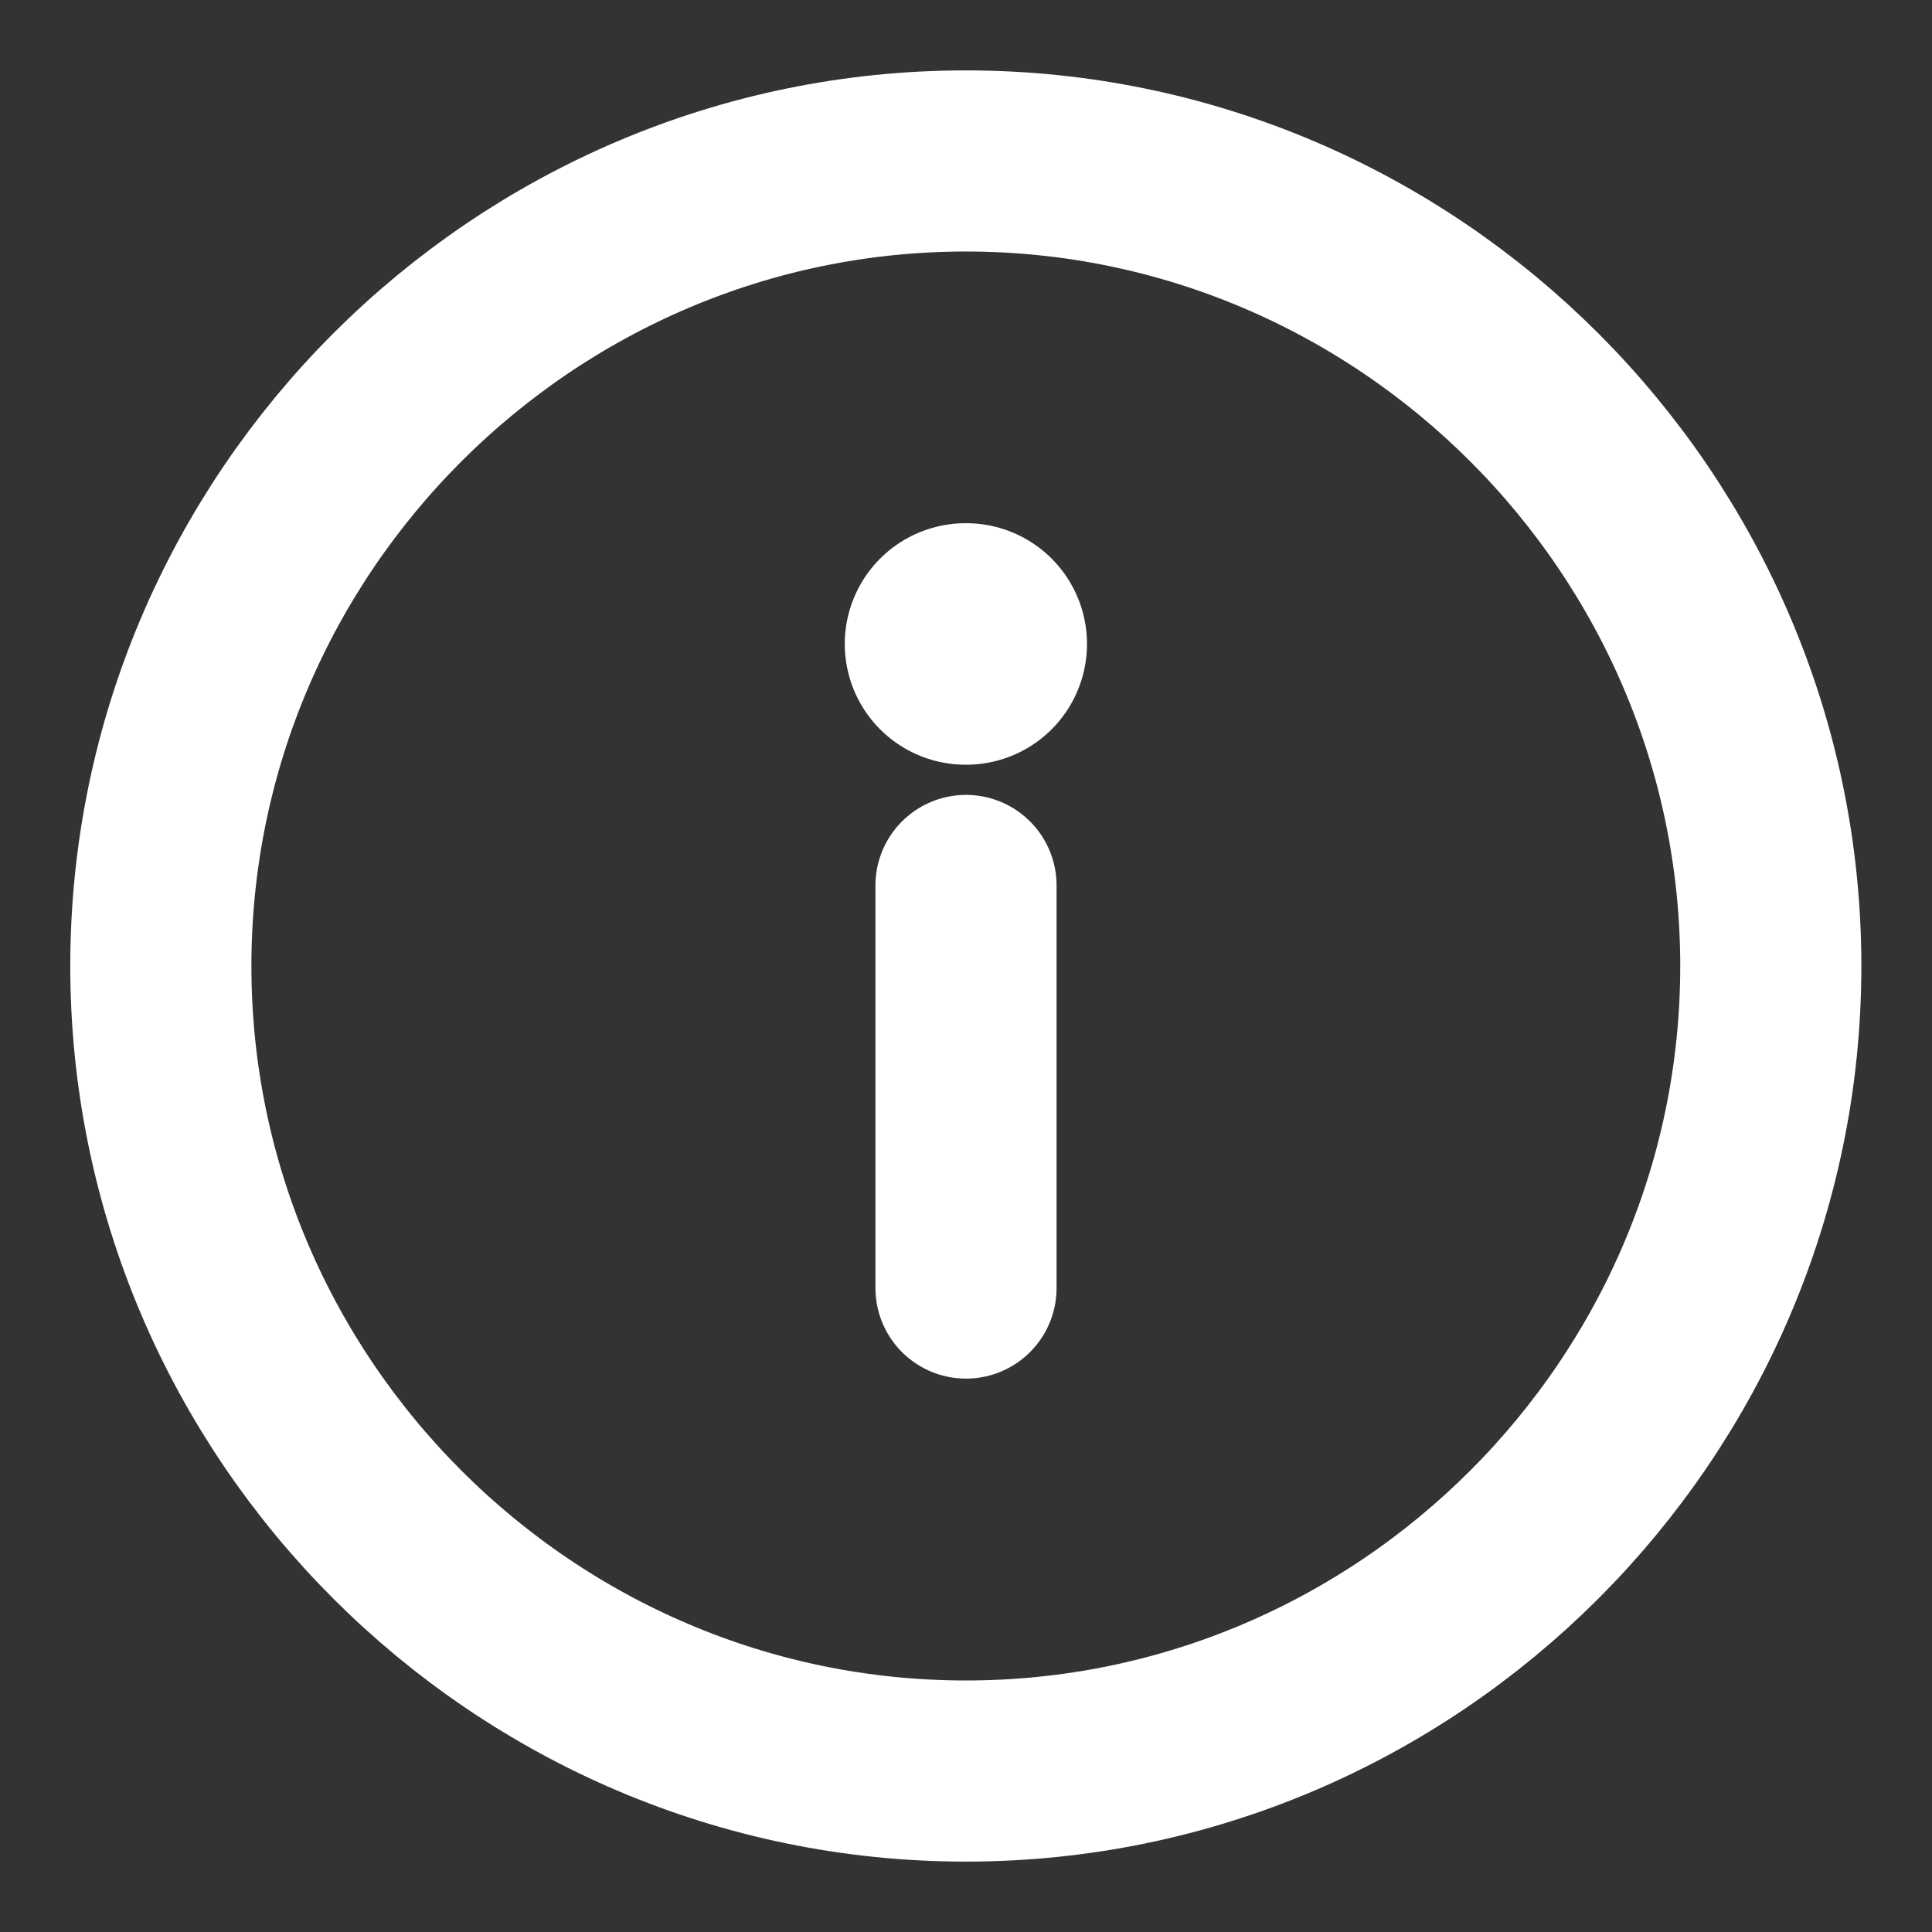 <svg width="16" height="16" fill="none" xmlns="http://www.w3.org/2000/svg"><rect width="100%" height="100%" fill="#333333" stroke="none"/><path d="M7.999 1.333c3.666 0 6.666 3 6.666 6.667s-3 6.667-6.666 6.667c-3.667 0-6.667-3-6.667-6.667s3-6.667 6.667-6.667zM8 10.667V7.333" stroke="#fff" stroke-width="1.5" stroke-linecap="round" stroke-linejoin="round"/><path d="M7.996 5.333h.006" stroke="#fff" stroke-width="2" stroke-linecap="round" stroke-linejoin="round"/></svg>